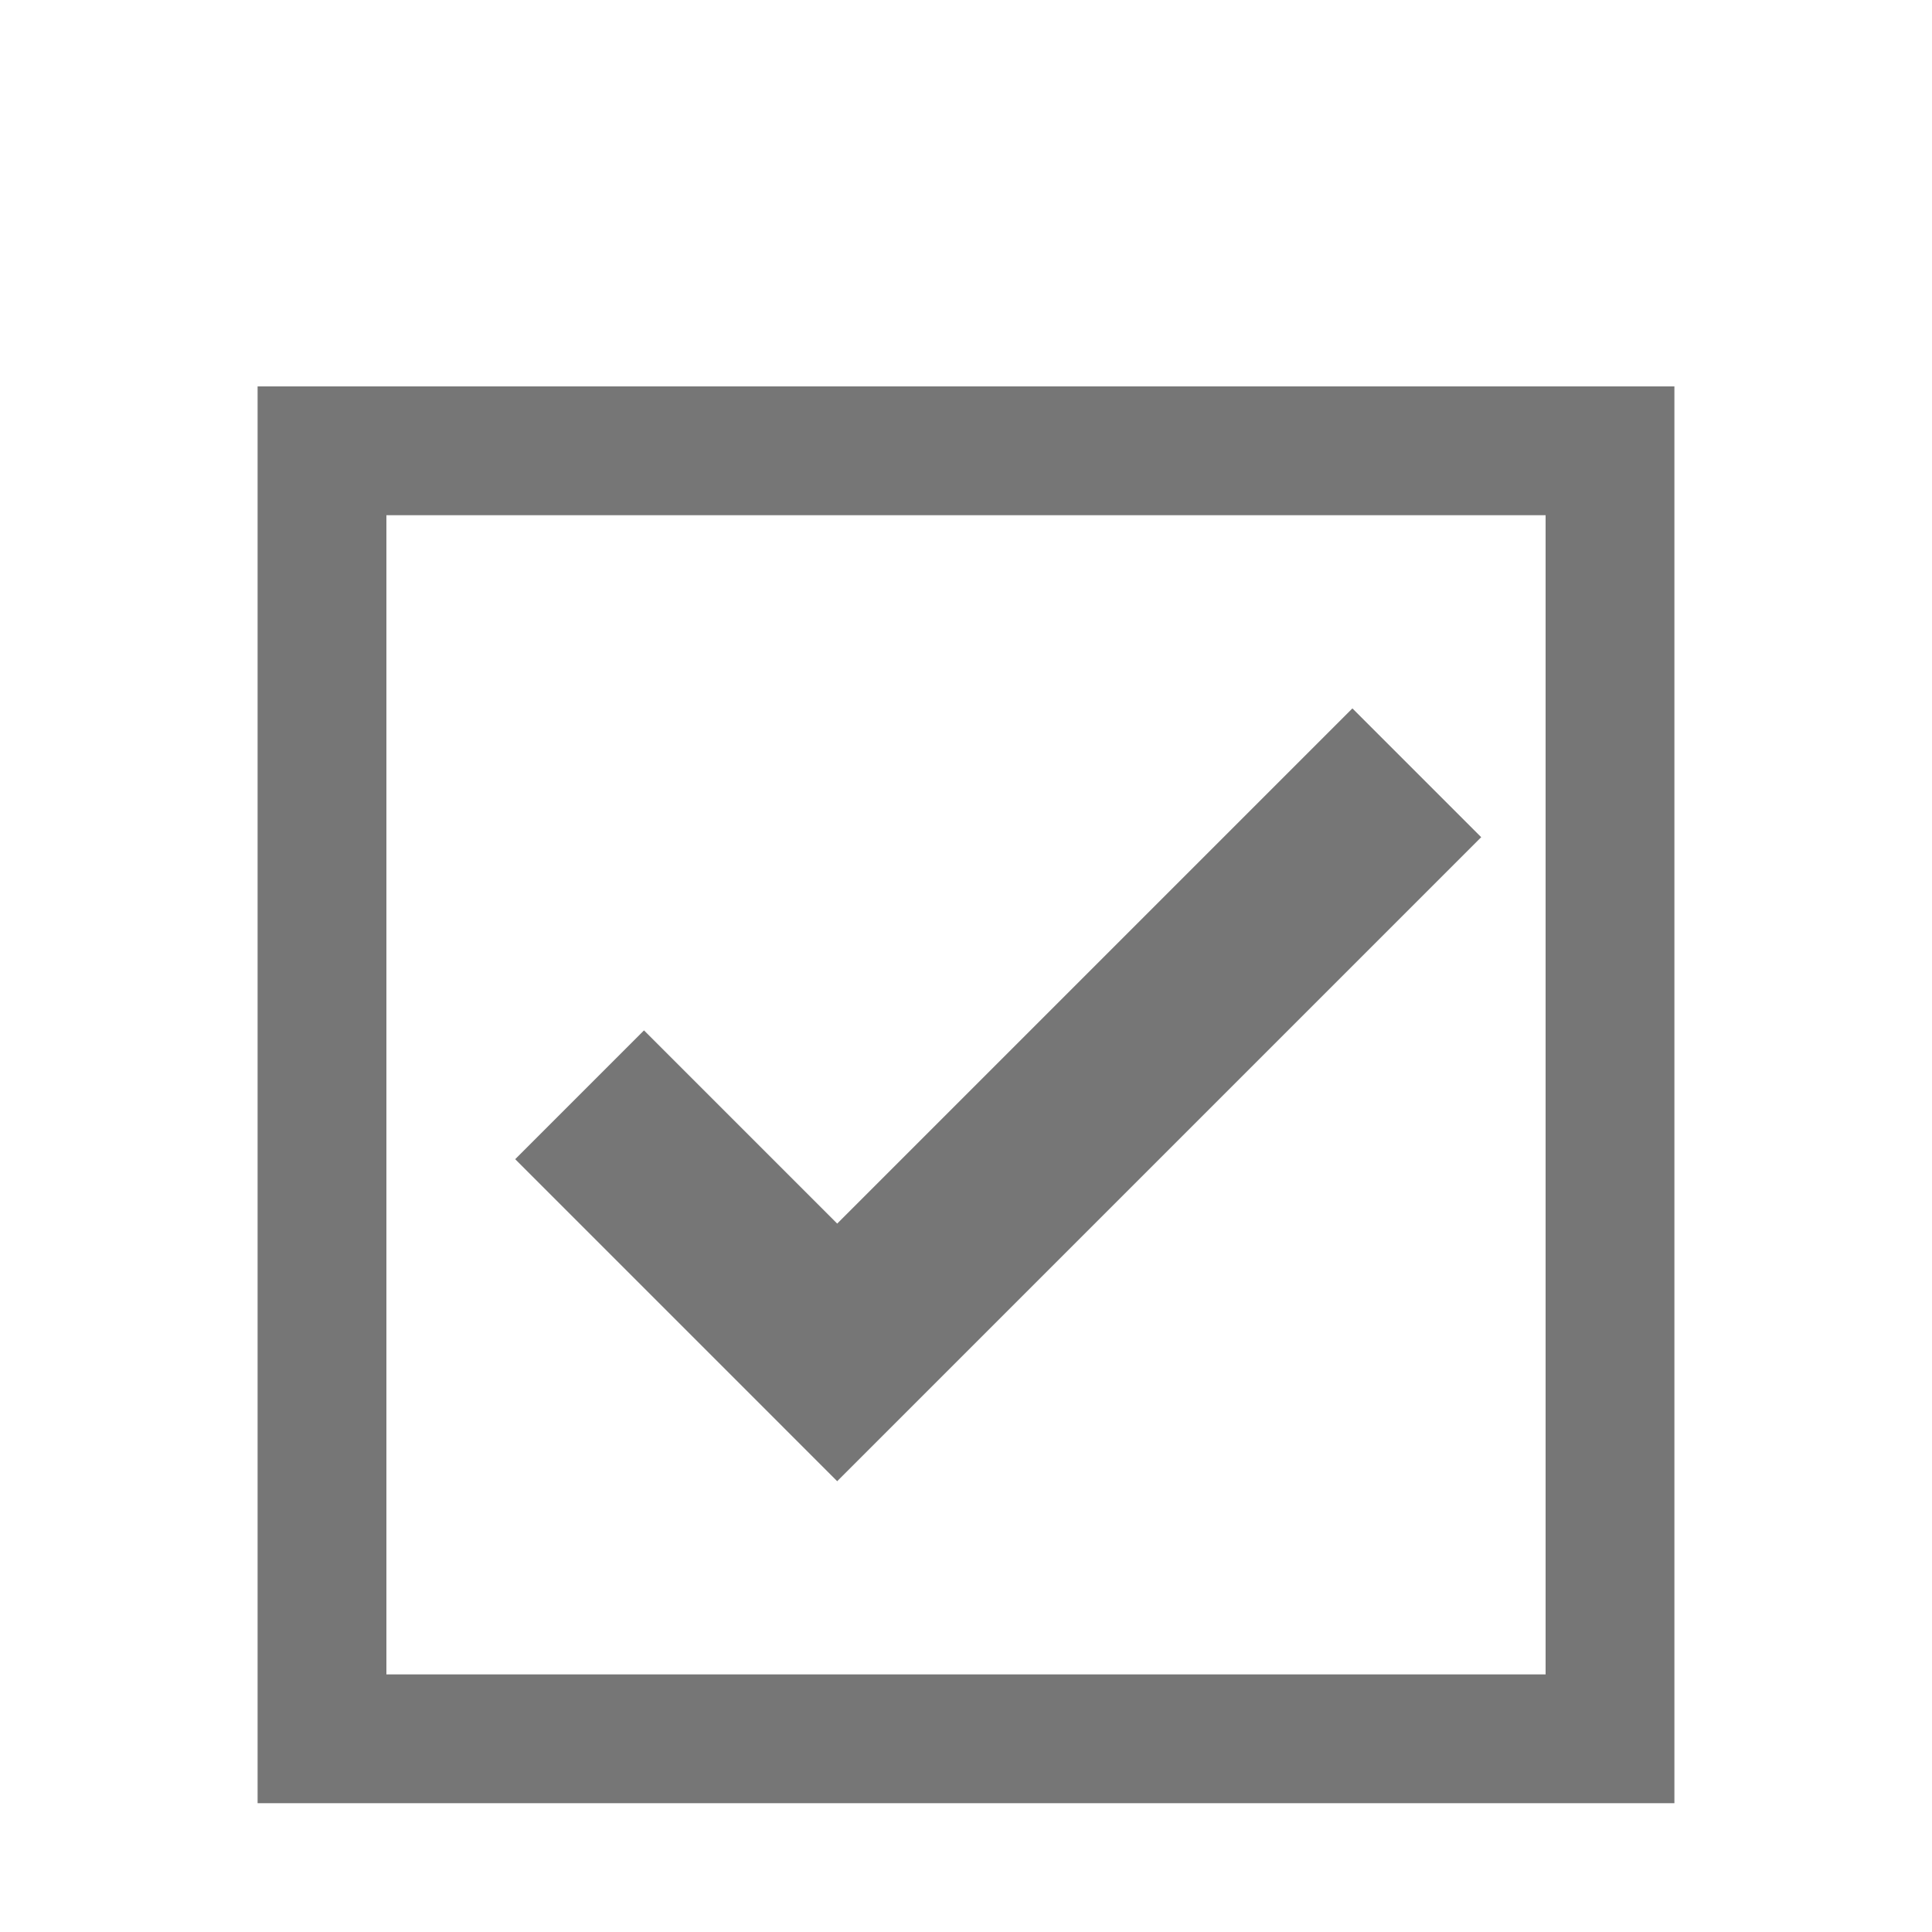 <svg width="15" height="15" viewBox="0 0 15 15" fill="none" xmlns="http://www.w3.org/2000/svg">
<path d="M5 8L4 9L6.5 11.5L11.5 6.5L10.5 5.5L6.5 9.5L5 8Z" fill="#767676"/>
<path fill-rule="evenodd" clip-rule="evenodd" d="M12 4H3V13H12V4ZM3 3H2V4V13V14H3H12H13V13V4V3H12H3Z" fill="#767676"/>
</svg>
